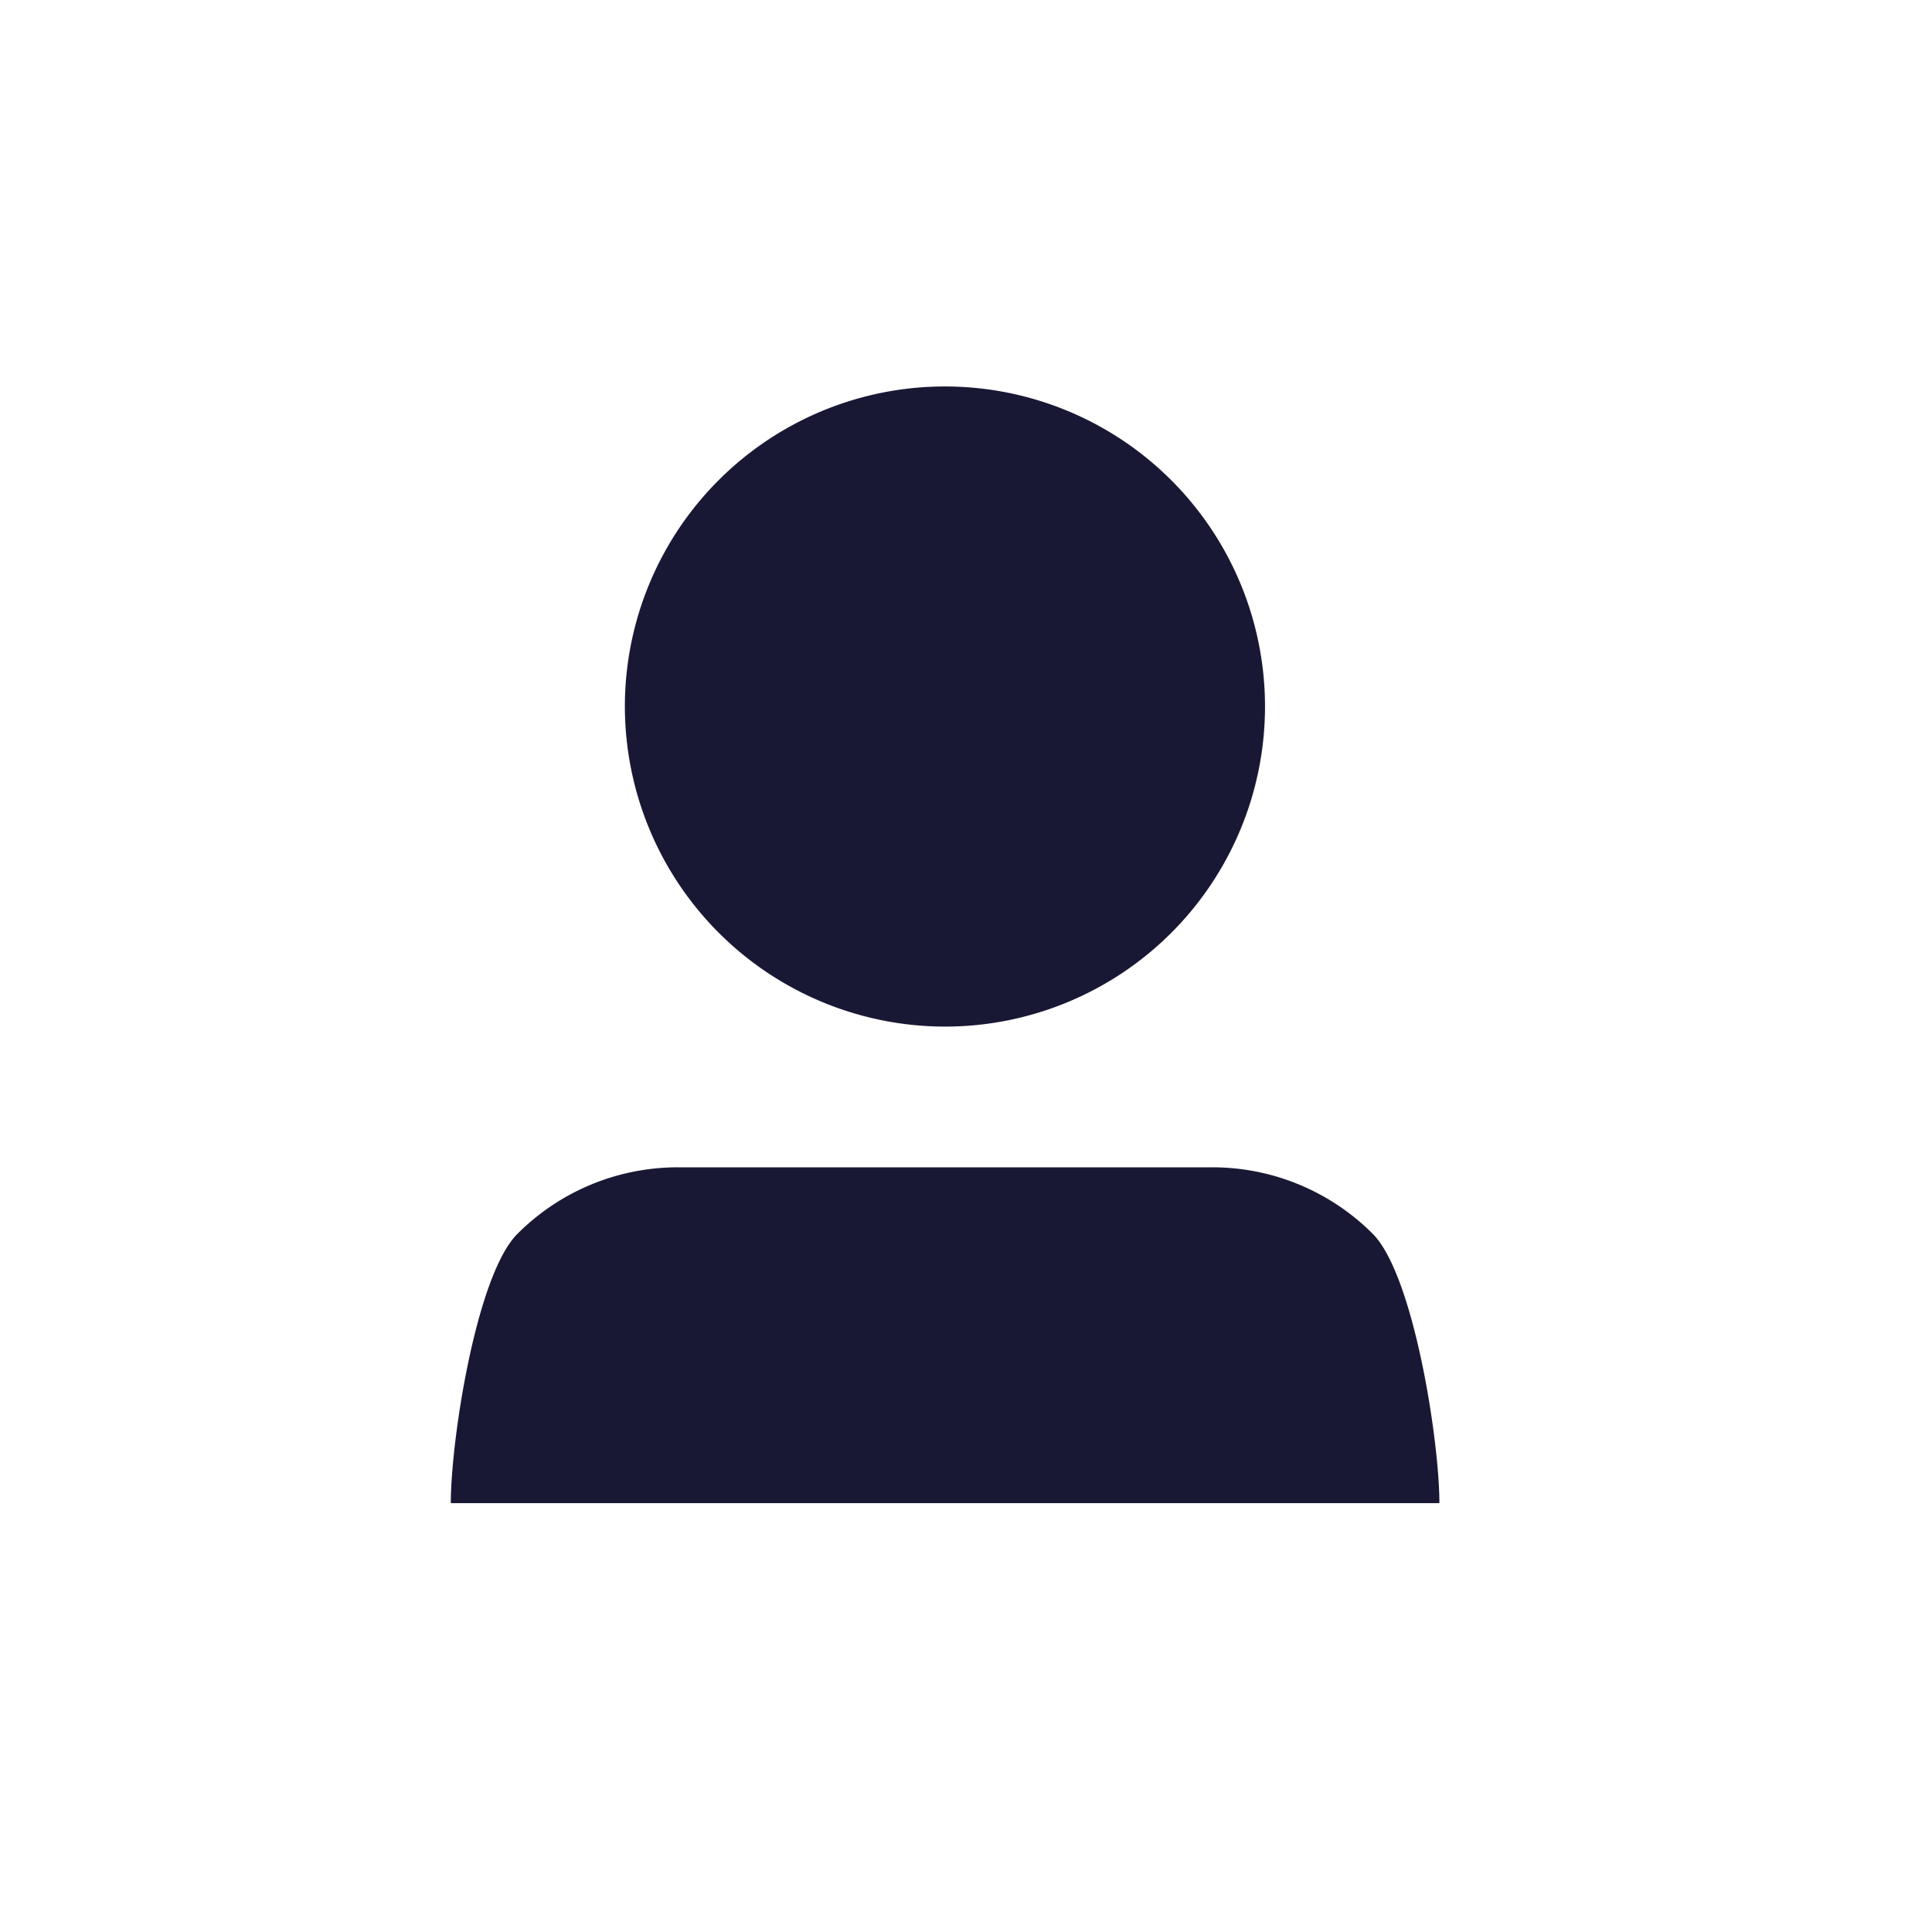 <svg id="Icon_Personen" data-name="Icon Personen" xmlns="http://www.w3.org/2000/svg" width="30" height="30" viewBox="0 0 30 30">
  <g id="Rechteck_596" data-name="Rechteck 596" fill="#fff" stroke="#707070" stroke-width="1" opacity="0">
    <rect width="30" height="30" stroke="none"/>
    <rect x="0.5" y="0.5" width="29" height="29" fill="none"/>
  </g>
  <g id="Gruppe_2922" data-name="Gruppe 2922" transform="translate(-307.411 -543.974)">
    <path id="Pfad_4832" data-name="Pfad 4832" d="M326.236,562.1h-8.3a3.516,3.516,0,0,0-2.491,1.034c-.639.638-1.034,3.209-1.034,4.181h15.351c0-.972-.4-3.543-1.034-4.181A3.516,3.516,0,0,0,326.236,562.1Z" fill="#191834"/>
    <path id="Pfad_4833" data-name="Pfad 4833" d="M322.085,559.915a4.97,4.97,0,1,0-4.971-4.97A4.976,4.976,0,0,0,322.085,559.915Z" fill="#191834"/>
  </g>
</svg>
